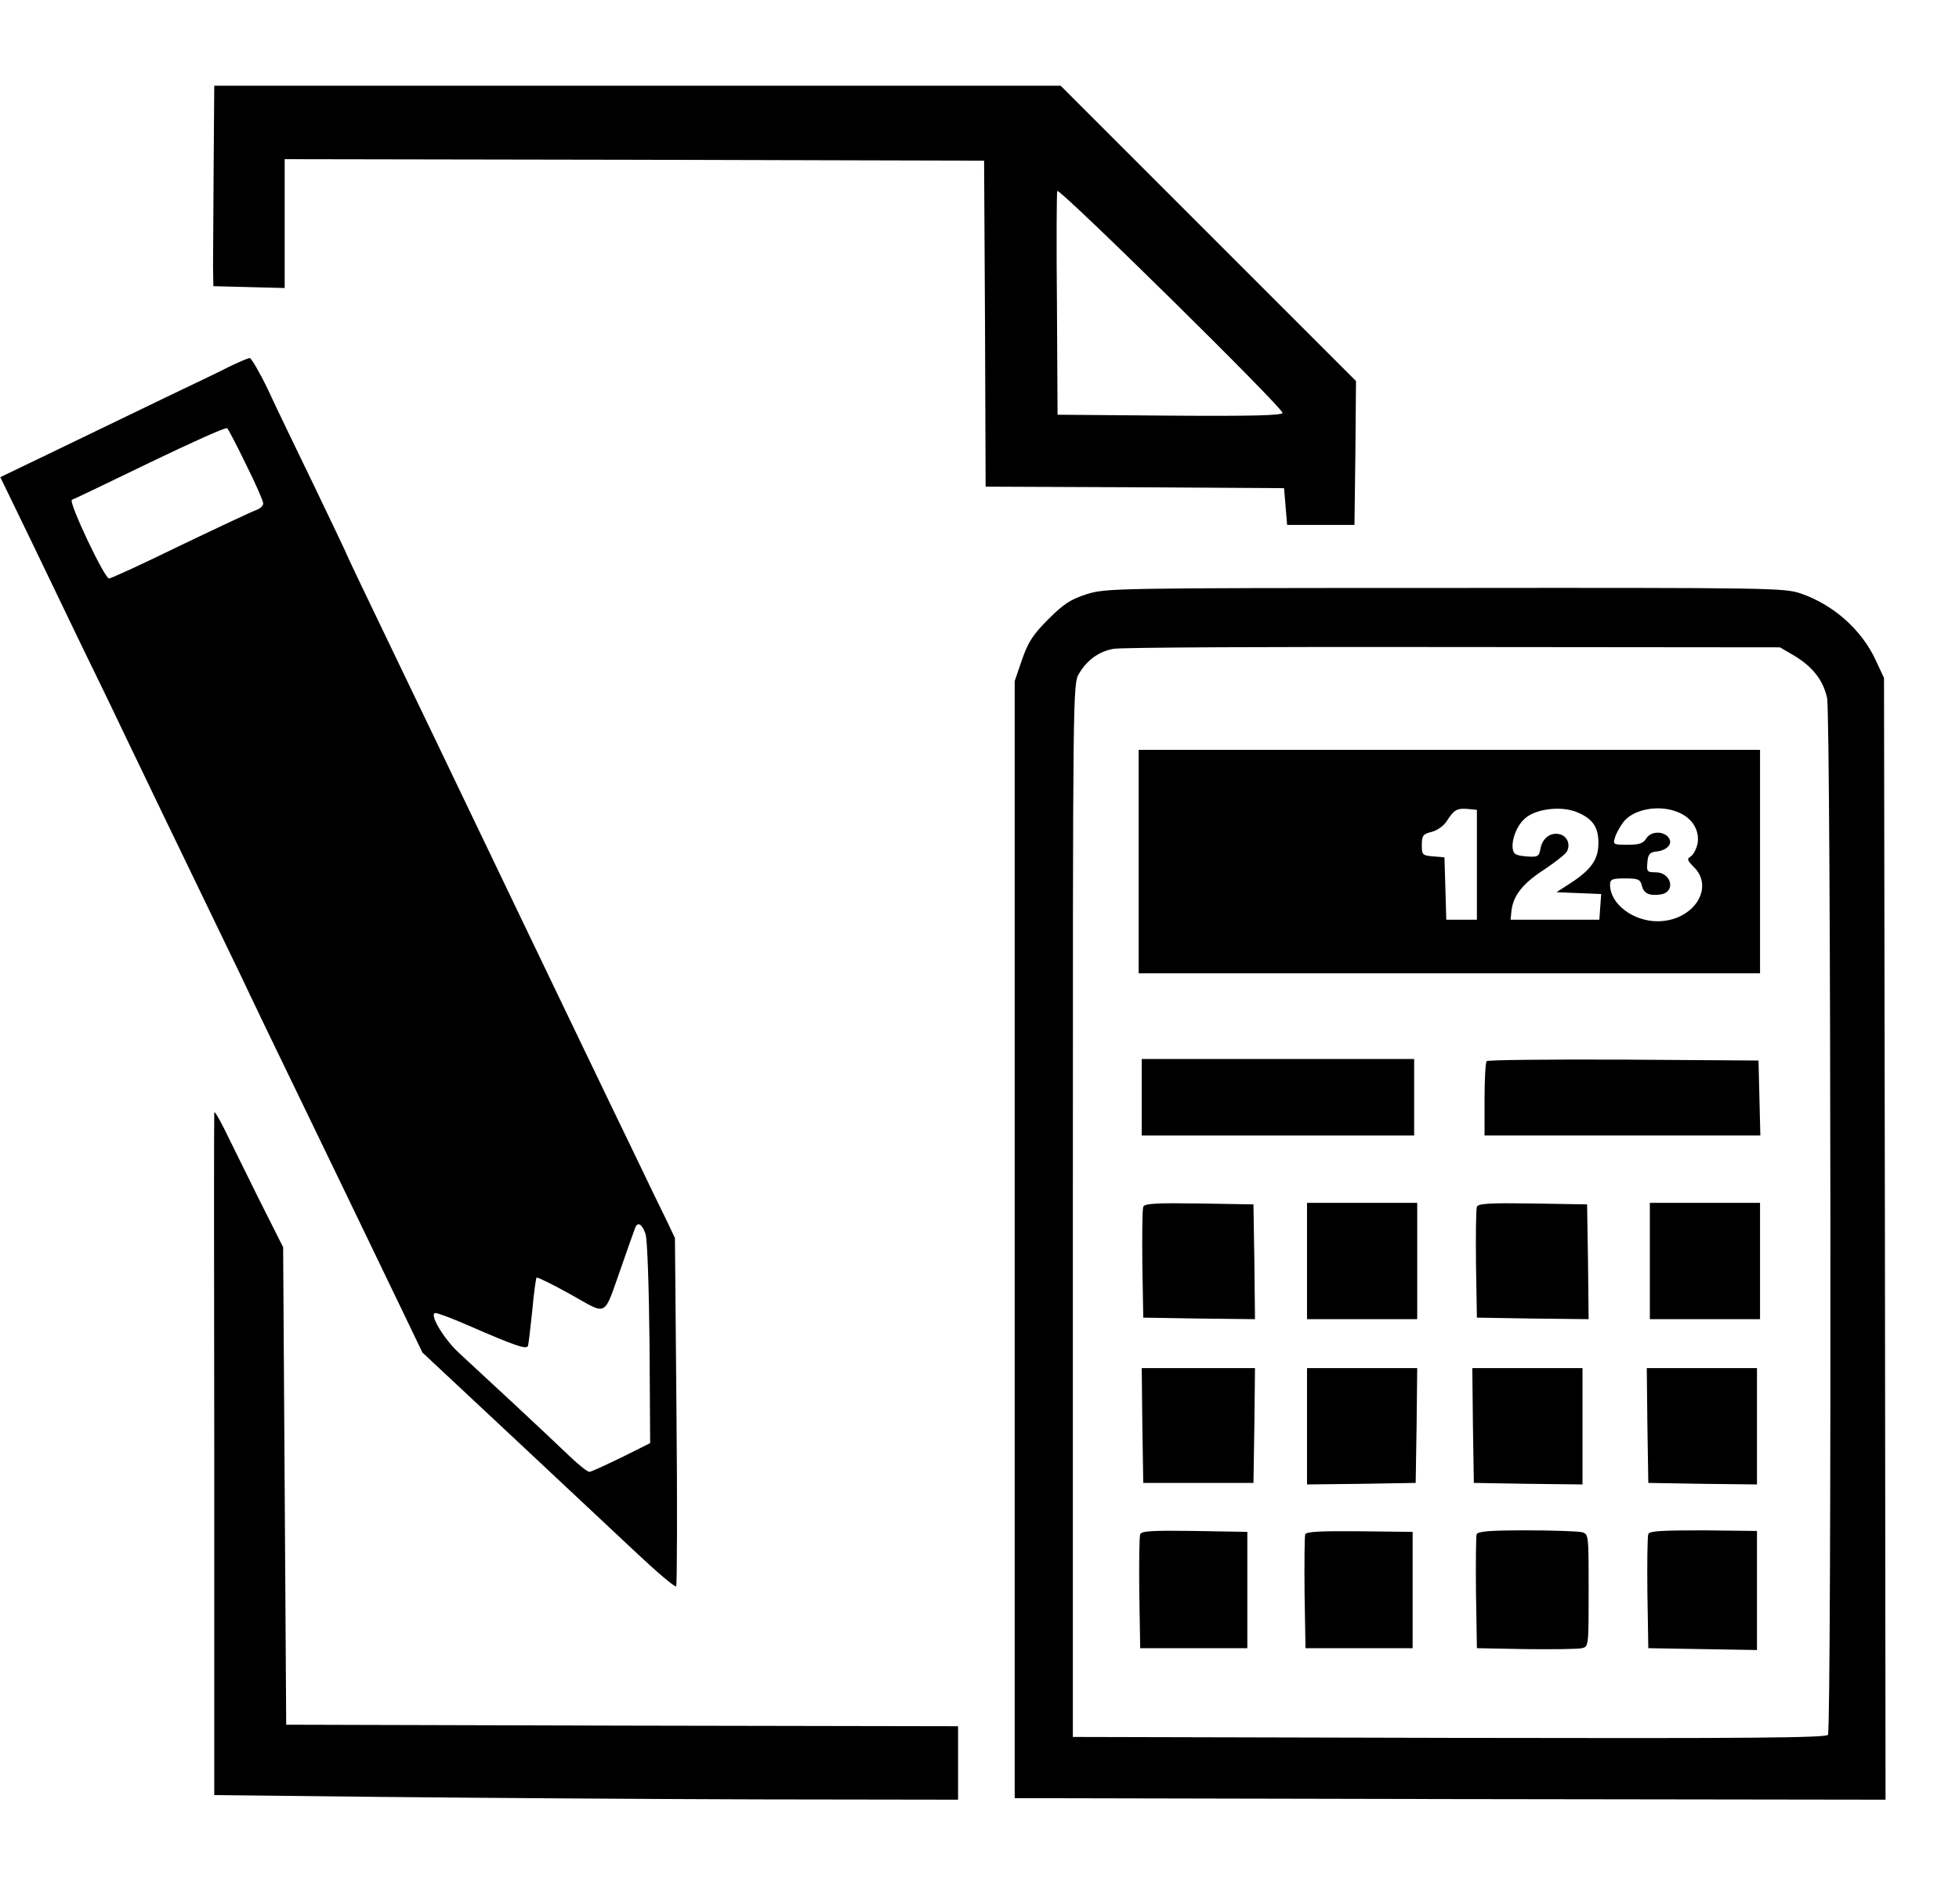 <?xml version="1.0" encoding="UTF-8" standalone="no"?> <svg xmlns="http://www.w3.org/2000/svg" width="640pt" height="622pt" viewBox="0 0 640 622" preserveAspectRatio="xMidYMid meet">  <g transform="translate(0,622) scale(0.1,-0.1)" fill="#000000" stroke="none"> <path d="M698 5678 c-1 -145 -2 -292 -2 -328 l1 -65 116 -3 117 -3 0 211 0 210 1143 -2 1142 -3 3 -532 2 -533 488 -2 487 -3 5 -60 5 -60 110 0 110 0 3 235 2 235 -482 482 -483 483 -1382 0 -1383 0 -2 -262z m3492 -807 c0 -8 -92 -11 -367 -9 l-368 3 -2 360 c-2 198 -1 365 1 371 5 13 736 -707 736 -725z"></path> <path d="M755 5025 c-27 -14 -124 -61 -215 -104 -91 -44 -249 -120 -352 -170 l-187 -90 96 -198 c52 -109 127 -263 165 -343 39 -80 99 -203 133 -275 34 -71 96 -200 137 -285 136 -281 205 -424 256 -530 27 -58 118 -247 202 -420 84 -173 178 -369 210 -435 32 -66 85 -177 119 -247 l61 -127 292 -273 c160 -150 346 -324 412 -386 66 -62 122 -109 125 -105 3 5 4 262 1 573 l-5 565 -26 55 c-15 30 -62 127 -104 215 -43 88 -103 214 -135 280 -32 66 -88 183 -125 260 -37 77 -91 190 -120 250 -105 218 -284 593 -348 725 -170 353 -217 452 -217 455 0 1 -47 99 -103 216 -57 118 -126 260 -152 317 -27 56 -54 102 -59 102 -6 0 -33 -12 -61 -25z m49 -323 c31 -62 56 -119 56 -127 0 -7 -10 -17 -22 -21 -12 -4 -123 -56 -246 -115 -123 -60 -229 -109 -236 -109 -15 1 -134 252 -121 257 6 2 121 57 255 122 135 65 248 116 252 112 4 -3 32 -57 62 -119z m1305 -2514 c6 -19 11 -171 13 -358 l2 -325 -94 -47 c-52 -25 -99 -47 -105 -47 -5 0 -35 23 -65 52 -30 29 -113 107 -185 174 -71 66 -151 140 -177 164 -51 48 -98 129 -75 129 7 0 56 -18 108 -41 154 -67 190 -79 194 -66 2 7 8 59 14 116 5 57 12 105 14 107 2 2 52 -22 111 -55 124 -69 106 -79 166 90 22 63 42 120 45 127 8 22 23 13 34 -20z"></path> <path d="M3551 4279 c-53 -17 -76 -32 -126 -82 -51 -51 -66 -75 -86 -132 l-24 -70 0 -1825 0 -1825 1423 -3 1422 -2 -2 1832 -3 1833 -28 60 c-46 98 -137 179 -244 216 -54 18 -93 19 -1162 18 -1084 0 -1107 -1 -1170 -20z m2312 -202 c59 -36 93 -79 106 -137 13 -54 15 -3368 3 -3388 -7 -10 -261 -12 -1238 -10 l-1229 3 0 1720 c0 1702 0 1720 20 1754 26 44 64 72 112 81 21 5 520 7 1108 6 l1070 -1 48 -28z"></path> <path d="M3720 3405 l0 -365 1015 0 1015 0 0 365 0 365 -1015 0 -1015 0 0 -365z m1105 -10 l0 -180 -50 0 -50 0 -3 102 -3 102 -37 3 c-35 3 -37 5 -37 37 0 31 4 36 32 43 19 5 40 20 50 36 23 36 33 42 68 39 l30 -3 0 -179z m328 171 c50 -21 69 -48 69 -100 0 -54 -23 -87 -92 -132 l-45 -29 73 -3 73 -3 -3 -42 -3 -42 -145 0 -145 0 3 30 c6 49 36 88 107 134 36 24 69 50 74 59 12 22 2 49 -22 56 -30 8 -57 -11 -64 -45 -5 -28 -8 -30 -47 -27 -34 3 -42 7 -44 26 -4 30 14 75 39 97 35 33 121 43 172 21z m330 0 c46 -19 70 -59 63 -102 -4 -18 -14 -37 -22 -42 -14 -8 -12 -13 10 -35 69 -69 -3 -177 -119 -177 -80 0 -155 57 -155 119 0 18 6 21 49 21 43 0 50 -3 55 -24 6 -26 26 -34 63 -28 49 9 33 72 -18 72 -28 0 -30 2 -27 33 2 26 8 33 30 35 36 4 55 27 38 47 -18 21 -58 19 -72 -5 -10 -16 -24 -20 -61 -20 -46 0 -48 1 -41 23 3 12 15 34 26 49 31 44 118 61 181 34z"></path> <path d="M3730 2635 l0 -125 445 0 445 0 0 125 0 125 -445 0 -445 0 0 -125z"></path> <path d="M4857 2753 c-4 -3 -7 -60 -7 -125 l0 -118 450 0 451 0 -3 123 -3 122 -441 3 c-242 1 -444 -1 -447 -5z"></path> <path d="M3735 2277 c-3 -7 -4 -91 -3 -187 l3 -175 183 -3 182 -2 -2 187 -3 188 -178 3 c-139 2 -179 0 -182 -11z"></path> <path d="M4270 2100 l0 -190 180 0 180 0 0 190 0 190 -180 0 -180 0 0 -190z"></path> <path d="M4825 2277 c-3 -7 -4 -91 -3 -187 l3 -175 183 -3 182 -2 -2 187 -3 188 -178 3 c-139 2 -179 0 -182 -11z"></path> <path d="M5390 2100 l0 -190 180 0 180 0 0 190 0 190 -180 0 -180 0 0 -190z"></path> <path d="M3732 1563 l3 -188 180 0 180 0 3 188 2 187 -185 0 -185 0 2 -187z"></path> <path d="M4270 1560 l0 -190 178 2 177 3 3 188 2 187 -180 0 -180 0 0 -190z"></path> <path d="M4812 1563 l3 -188 178 -3 177 -2 0 190 0 190 -180 0 -180 0 2 -187z"></path> <path d="M5382 1563 l3 -188 178 -3 177 -2 0 190 0 190 -180 0 -180 0 2 -187z"></path> <path d="M3725 1207 c-3 -7 -4 -94 -3 -192 l3 -180 175 0 175 0 0 190 0 190 -173 3 c-135 2 -174 0 -177 -11z"></path> <path d="M4264 1207 c-2 -7 -3 -94 -2 -192 l3 -180 175 0 175 0 0 190 0 190 -173 2 c-129 1 -174 -1 -178 -10z"></path> <path d="M4824 1207 c-2 -7 -3 -94 -2 -192 l3 -180 160 -3 c88 -1 170 0 183 3 22 5 22 7 22 189 0 182 0 184 -22 190 -13 3 -94 6 -181 6 -119 0 -159 -3 -163 -13z"></path> <path d="M5385 1208 c-3 -8 -4 -95 -3 -193 l3 -180 178 -3 177 -3 0 195 0 194 -175 2 c-137 0 -176 -2 -180 -12z"></path> <path d="M700 2585 c-1 -5 -1 -509 0 -1120 l0 -1110 553 -6 c303 -3 850 -7 1215 -8 l662 -1 0 120 0 120 -1097 2 -1098 3 -5 780 -5 780 -83 165 c-45 91 -95 192 -111 225 -17 33 -30 56 -31 50z"></path> </g> </svg> 